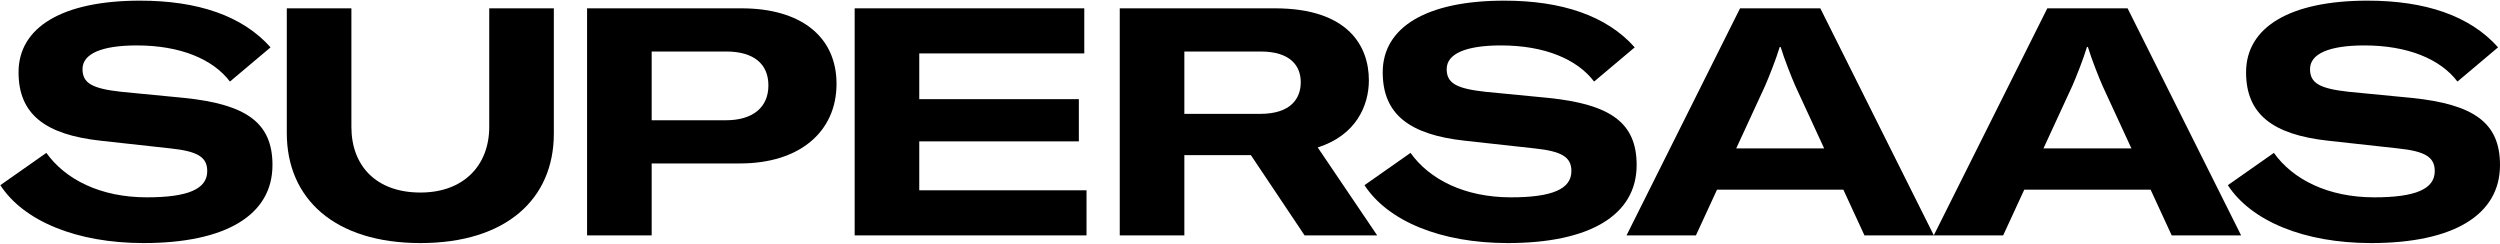  <svg width="1540" height="150" viewBox="0 0 1540 150" fill="none" xmlns="http://www.w3.org/2000/svg">
  <path d="M88.453 149.728C47.083 149.728 14.578 136.135 0.197 114.071L28.565 94.174C40.188 110.525 61.858 121.557 90.423 121.557C115.836 121.557 127.656 116.435 127.656 105.403C127.656 96.735 121.746 93.189 105.001 91.416L62.055 86.688C27.777 82.945 11.426 70.337 11.426 44.53C11.426 16.753 38.415 0.402 86.286 0.402C121.746 0.402 149.326 9.661 166.662 29.164L141.643 50.243C131.202 36.453 111.108 27.982 84.316 27.982C62.646 27.982 50.826 33.104 50.826 42.56C50.826 51.228 56.736 54.577 74.663 56.547L113.275 60.29C151.887 64.23 167.844 75.656 167.844 101.66C167.844 132.589 138.885 149.728 88.453 149.728Z" fill="black"/>
  <path d="M176.667 81.96V5.13H216.461V78.217C216.461 101.857 231.433 118.602 259.013 118.602C285.805 118.602 301.368 101.66 301.368 78.217V5.13H341.162V82.354C341.162 122.542 311.809 149.728 259.013 149.728C206.02 149.728 176.667 122.345 176.667 81.96Z" fill="black"/>
  <path d="M361.638 5.13H456.789C493.431 5.13 515.298 22.663 515.298 51.622C515.298 81.566 492.052 100.675 456.001 100.675H401.432V145H361.638V5.13ZM401.432 74.08H447.136C463.684 74.08 473.337 66.2 473.337 52.607C473.337 39.211 464.078 31.725 447.333 31.725H401.432V74.08Z" fill="black"/>
  <path d="M566.266 61.078H664.569V87.082H566.266V117.223H669.297V145H526.472V5.13H667.918V32.907H566.266V61.078Z" fill="black"/>
  <path d="M848.351 145H803.632L770.536 95.553H729.56V145H689.766V5.13H785.311C830.227 5.13 843.229 28.179 843.229 49.455C843.229 65.018 835.349 83.339 811.709 90.825L848.351 145ZM776.446 31.725H729.56V70.14H776.249C795.358 70.14 801.268 60.487 801.268 50.637C801.268 40.984 795.358 31.725 776.446 31.725Z" fill="black"/>
  <path d="M928.781 149.728C887.411 149.728 854.906 136.135 840.525 114.071L868.893 94.174C880.516 110.525 902.186 121.557 930.751 121.557C956.164 121.557 967.984 116.435 967.984 105.403C967.984 96.735 962.074 93.189 945.329 91.416L902.383 86.688C868.105 82.945 851.754 70.337 851.754 44.53C851.754 16.753 878.743 0.402 926.614 0.402C962.074 0.402 989.654 9.661 1006.99 29.164L981.971 50.243C971.53 36.453 951.436 27.982 924.644 27.982C902.974 27.982 891.154 33.104 891.154 42.56C891.154 51.228 897.064 54.577 914.991 56.547L953.603 60.29C992.215 64.23 1008.17 75.656 1008.17 101.66C1008.17 132.589 979.213 149.728 928.781 149.728Z" fill="black"/>
  <path d="M1071.87 5.13H1121.32L1191.25 145H1148.51L1135.5 116.829H1057.69L1044.69 145H1001.94L1071.87 5.13ZM1087.24 53.001L1069.51 91.416H1123.68L1105.95 53.001C1103.79 48.076 1099.06 36.256 1096.89 28.967H1096.3C1094.13 36.256 1089.41 48.076 1087.24 53.001Z" fill="black"/>
  <path d="M1261.14 5.13H1310.59L1380.52 145H1337.77L1324.77 116.829H1246.95L1233.95 145H1191.2L1261.14 5.13ZM1276.5 53.001L1258.77 91.416H1312.95L1295.22 53.001C1293.05 48.076 1288.32 36.256 1286.16 28.967H1285.57C1283.4 36.256 1278.67 48.076 1276.5 53.001Z" fill="black"/>
  <path d="M1460.6 149.728C1419.23 149.728 1386.73 136.135 1372.35 114.071L1400.72 94.174C1412.34 110.525 1434.01 121.557 1462.57 121.557C1487.99 121.557 1499.81 116.435 1499.81 105.403C1499.81 96.735 1493.9 93.189 1477.15 91.416L1434.21 86.688C1399.93 82.945 1383.58 70.337 1383.58 44.53C1383.58 16.753 1410.57 0.402 1458.44 0.402C1493.9 0.402 1521.48 9.661 1538.81 29.164L1513.79 50.243C1503.35 36.453 1483.26 27.982 1456.47 27.982C1434.8 27.982 1422.98 33.104 1422.98 42.56C1422.98 51.228 1428.89 54.577 1446.81 56.547L1485.43 60.29C1524.04 64.23 1540 75.656 1540 101.66C1540 132.589 1511.04 149.728 1460.6 149.728Z" fill="black"/>
</svg>